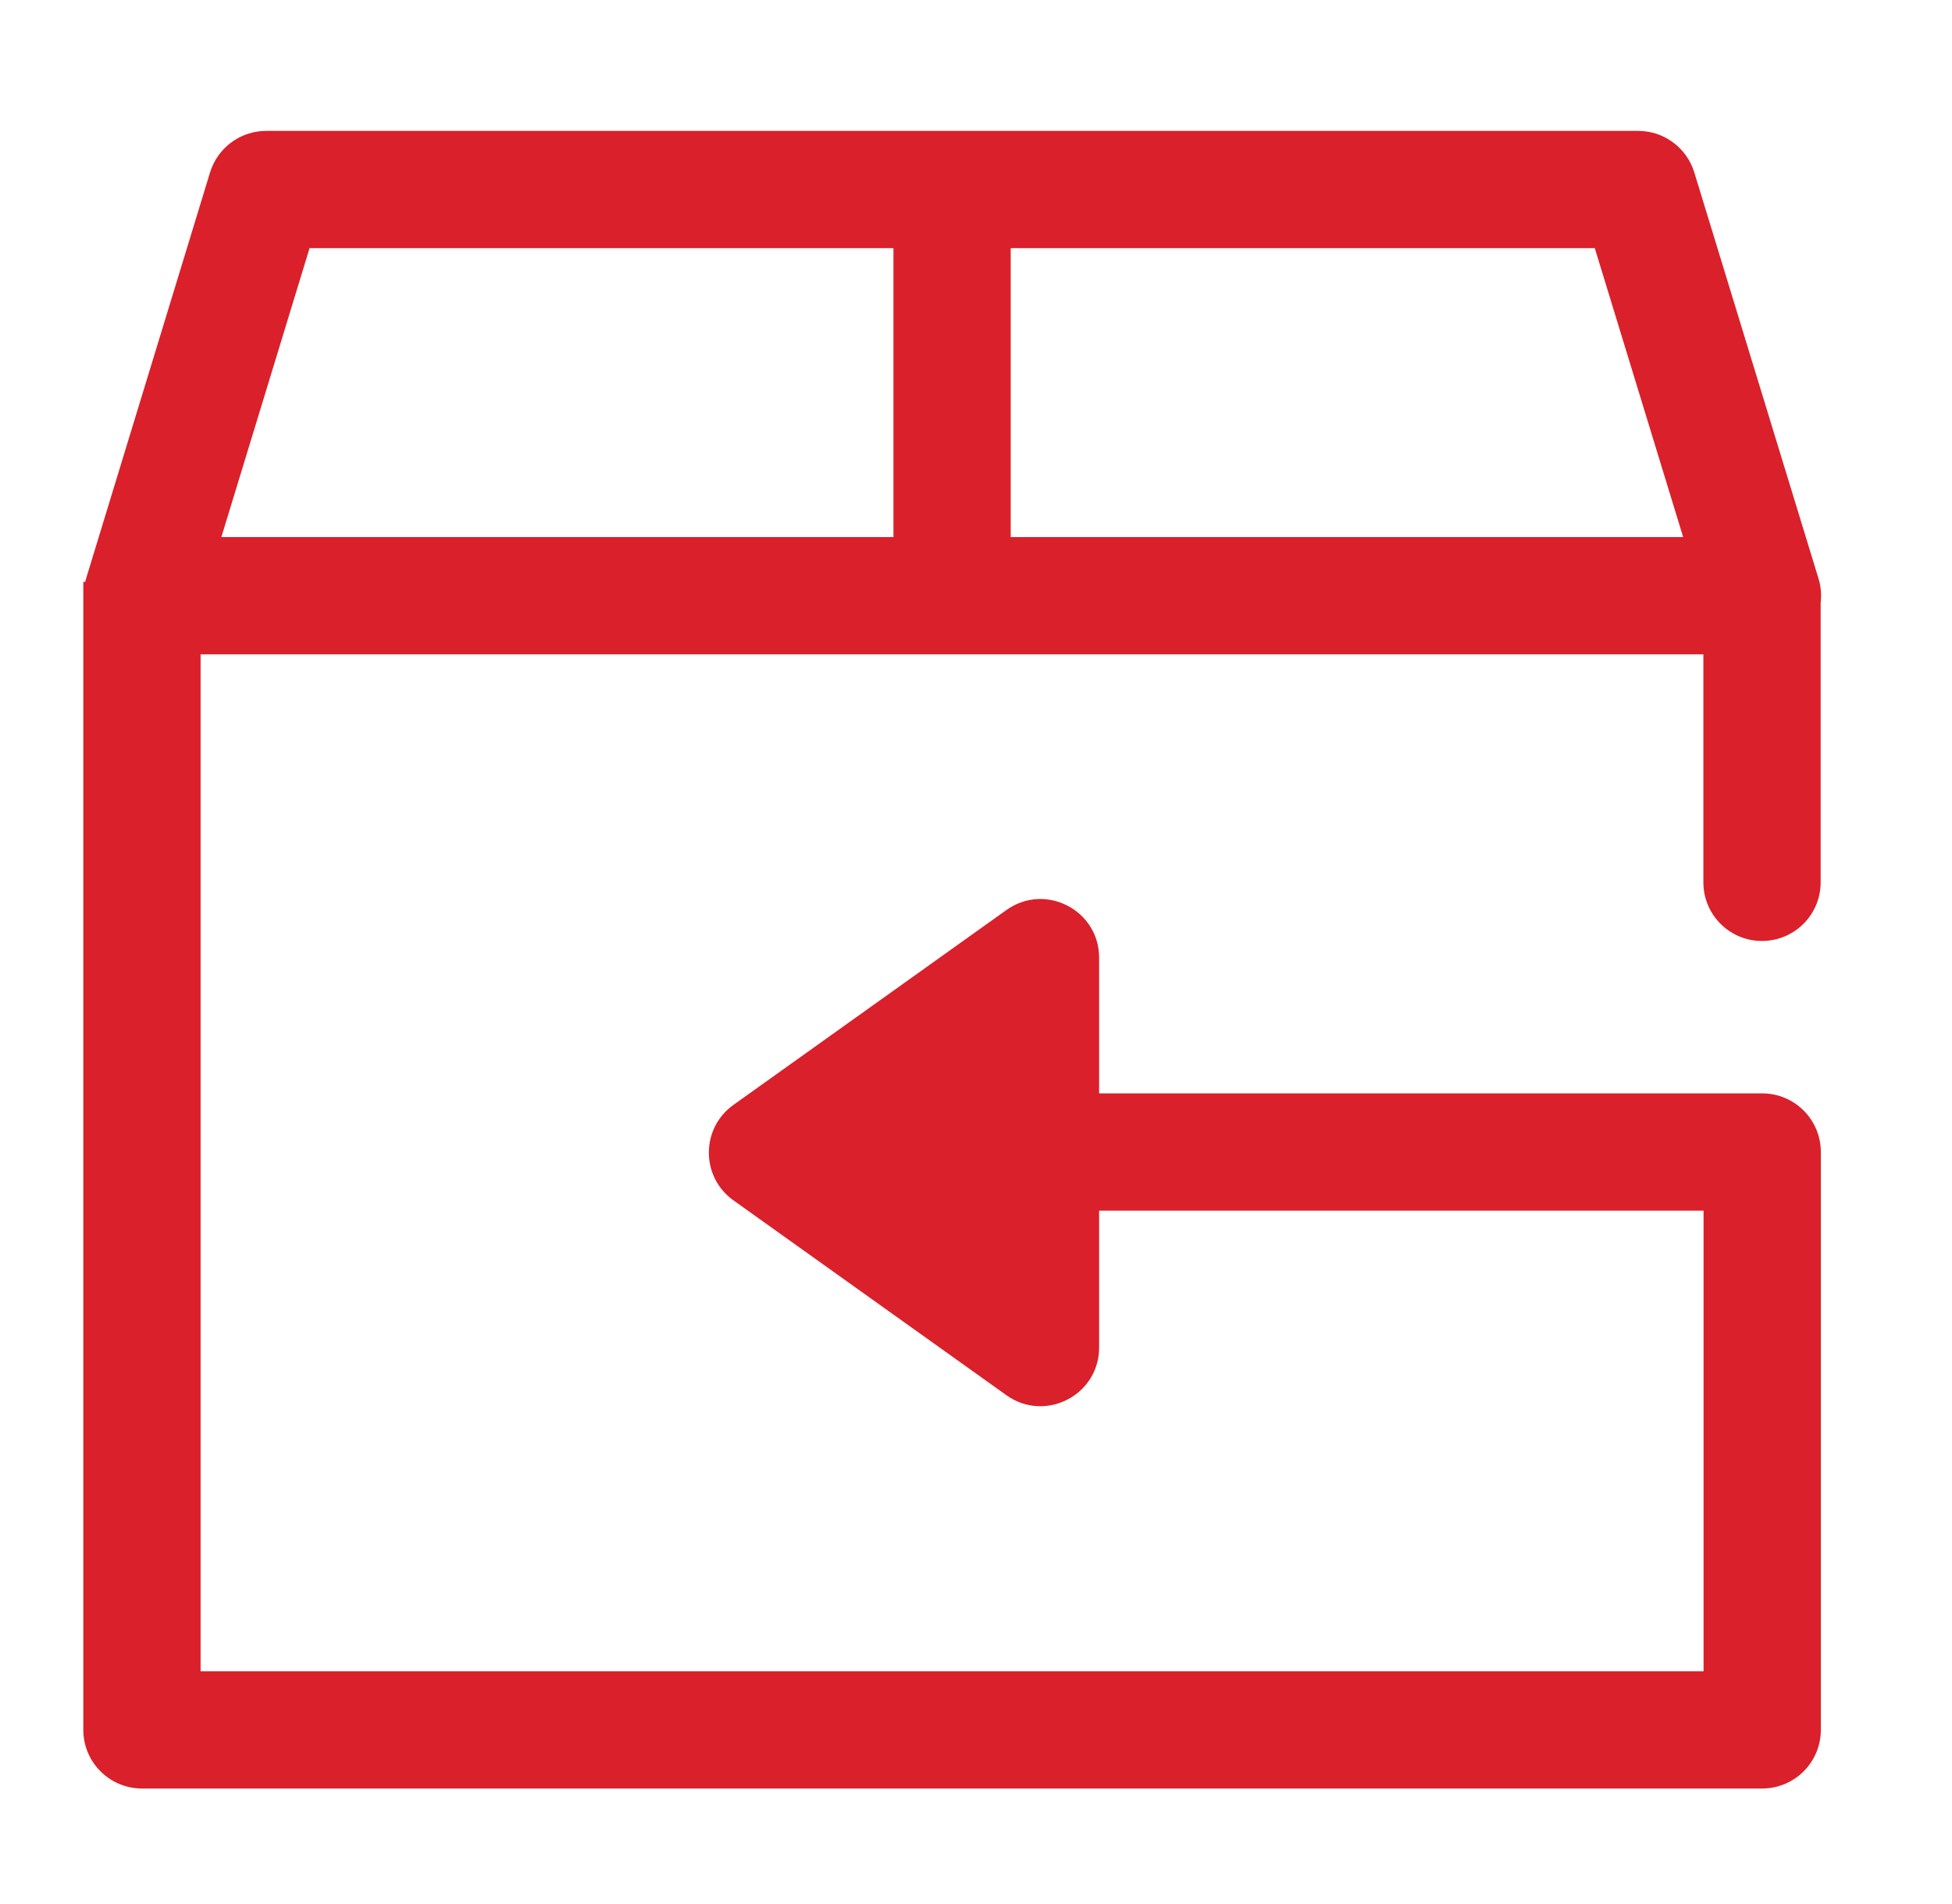 <svg width="41" height="40" viewBox="0 0 41 40" fill="none" xmlns="http://www.w3.org/2000/svg">
<path fill-rule="evenodd" clip-rule="evenodd" d="M3.963 13.496V35.36H36.032V25.183H22.836V28.309C22.836 29.107 21.934 29.572 21.284 29.108L15.55 25.013C15.002 24.622 15.002 23.807 15.55 23.415L21.284 19.321C21.934 18.857 22.836 19.322 22.836 20.12V23.22H37.013C37.556 23.22 37.995 23.66 37.995 24.202V36.341C37.995 36.883 37.556 37.323 37.013 37.323H2.982C2.44 37.323 2 36.883 2 36.341V12.475H2.005C2.008 12.394 2.022 12.311 2.047 12.228L4.651 3.695C4.778 3.282 5.159 3 5.59 3H34.409C34.84 3 35.221 3.282 35.347 3.695L37.956 12.227C38 12.37 38.01 12.512 37.991 12.648V18.537C37.991 19.079 37.552 19.518 37.009 19.518C36.467 19.518 36.028 19.079 36.028 18.537V13.496H3.963ZM33.682 4.963L35.691 11.533H20.979V5.121C20.979 5.068 20.975 5.015 20.966 4.963H33.682ZM19.028 4.963C19.02 5.015 19.016 5.068 19.016 5.121V11.533H4.312L6.317 4.963H19.028Z" fill="#DA202A"/>
<path d="M3.963 13.496V13.246H3.713V13.496H3.963ZM3.963 35.36H3.713V35.61H3.963V35.36ZM36.032 35.36V35.61H36.282V35.36H36.032ZM36.032 25.183H36.282V24.933H36.032V25.183ZM22.836 25.183V24.933H22.586V25.183H22.836ZM21.284 29.108L21.429 28.904L21.429 28.904L21.284 29.108ZM15.55 25.013L15.696 24.81L15.696 24.81L15.55 25.013ZM15.55 23.415L15.696 23.619L15.696 23.619L15.55 23.415ZM21.284 19.321L21.429 19.525L21.429 19.525L21.284 19.321ZM22.836 23.22H22.586V23.47H22.836V23.22ZM2 12.475V12.225H1.75V12.475H2ZM2.005 12.475V12.725H2.244L2.254 12.486L2.005 12.475ZM2.047 12.228L2.286 12.301L2.286 12.301L2.047 12.228ZM4.651 3.695L4.891 3.768L4.891 3.768L4.651 3.695ZM35.347 3.695L35.587 3.622L35.587 3.622L35.347 3.695ZM37.956 12.227L37.717 12.301L37.717 12.301L37.956 12.227ZM37.991 12.648L37.743 12.614L37.741 12.631V12.648H37.991ZM36.028 13.496H36.278V13.246H36.028V13.496ZM35.691 11.533V11.783H36.029L35.93 11.46L35.691 11.533ZM33.682 4.963L33.921 4.89L33.867 4.713H33.682V4.963ZM20.979 11.533H20.729V11.783H20.979V11.533ZM20.966 4.963V4.713H20.673L20.72 5.003L20.966 4.963ZM19.028 4.963L19.275 5.003L19.322 4.713H19.028V4.963ZM19.016 11.533V11.783H19.266V11.533H19.016ZM4.312 11.533L4.073 11.46L3.974 11.783H4.312V11.533ZM6.317 4.963V4.713H6.132L6.078 4.89L6.317 4.963ZM3.713 13.496V35.36H4.213V13.496H3.713ZM3.963 35.61H36.032V35.11H3.963V35.61ZM36.282 35.36V25.183H35.782V35.36H36.282ZM36.032 24.933H22.836V25.433H36.032V24.933ZM22.586 25.183V28.309H23.086V25.183H22.586ZM22.586 28.309C22.586 28.904 21.913 29.25 21.429 28.904L21.139 29.311C21.954 29.893 23.086 29.31 23.086 28.309H22.586ZM21.429 28.904L15.696 24.81L15.405 25.217L21.139 29.311L21.429 28.904ZM15.696 24.81C15.287 24.518 15.287 23.911 15.696 23.619L15.405 23.212C14.717 23.703 14.717 24.726 15.405 25.217L15.696 24.81ZM15.696 23.619L21.429 19.525L21.139 19.118L15.405 23.212L15.696 23.619ZM21.429 19.525C21.913 19.179 22.586 19.525 22.586 20.12H23.086C23.086 19.118 21.954 18.536 21.139 19.118L21.429 19.525ZM22.586 20.12V23.22H23.086V20.12H22.586ZM22.836 23.47H37.013V22.97H22.836V23.47ZM37.013 23.47C37.417 23.47 37.745 23.798 37.745 24.202H38.245C38.245 23.521 37.694 22.97 37.013 22.97V23.47ZM37.745 24.202V36.341H38.245V24.202H37.745ZM37.745 36.341C37.745 36.745 37.417 37.073 37.013 37.073V37.573C37.694 37.573 38.245 37.022 38.245 36.341H37.745ZM37.013 37.073H2.982V37.573H37.013V37.073ZM2.982 37.073C2.578 37.073 2.25 36.745 2.25 36.341H1.75C1.75 37.022 2.301 37.573 2.982 37.573V37.073ZM2.25 36.341V12.475H1.75V36.341H2.25ZM2 12.725H2.005V12.225H2V12.725ZM2.254 12.486C2.257 12.425 2.267 12.363 2.286 12.301L1.808 12.155C1.777 12.258 1.759 12.362 1.755 12.464L2.254 12.486ZM2.286 12.301L4.891 3.768L4.412 3.622L1.808 12.155L2.286 12.301ZM4.891 3.768C4.985 3.46 5.269 3.25 5.59 3.25V2.75C5.049 2.75 4.571 3.104 4.412 3.622L4.891 3.768ZM5.59 3.25H34.409V2.75H5.59V3.25ZM34.409 3.25C34.73 3.25 35.014 3.46 35.108 3.768L35.587 3.622C35.428 3.104 34.95 2.75 34.409 2.75V3.25ZM35.108 3.768L37.717 12.301L38.196 12.154L35.587 3.622L35.108 3.768ZM37.717 12.301C37.75 12.408 37.757 12.514 37.743 12.614L38.239 12.682C38.262 12.511 38.25 12.332 38.196 12.154L37.717 12.301ZM38.241 18.537V12.648H37.741V18.537H38.241ZM37.009 19.768C37.69 19.768 38.241 19.217 38.241 18.537H37.741C37.741 18.941 37.413 19.268 37.009 19.268V19.768ZM35.778 18.537C35.778 19.217 36.329 19.768 37.009 19.768V19.268C36.605 19.268 36.278 18.941 36.278 18.537H35.778ZM35.778 13.496V18.537H36.278V13.496H35.778ZM36.028 13.246H3.963V13.746H36.028V13.246ZM35.93 11.46L33.921 4.89L33.443 5.036L35.452 11.606L35.93 11.46ZM20.979 11.783H35.691V11.283H20.979V11.783ZM20.729 5.121V11.533H21.229V5.121H20.729ZM20.72 5.003C20.726 5.042 20.729 5.081 20.729 5.121H21.229C21.229 5.054 21.224 4.988 21.213 4.923L20.72 5.003ZM33.682 4.713H20.966V5.213H33.682V4.713ZM19.266 5.121C19.266 5.081 19.269 5.042 19.275 5.003L18.782 4.923C18.771 4.988 18.766 5.054 18.766 5.121H19.266ZM19.266 11.533V5.121H18.766V11.533H19.266ZM4.312 11.783H19.016V11.283H4.312V11.783ZM6.078 4.89L4.073 11.46L4.551 11.606L6.556 5.036L6.078 4.89ZM19.028 4.713H6.317V5.213H19.028V4.713Z" fill="#DA202A"/>
</svg>
